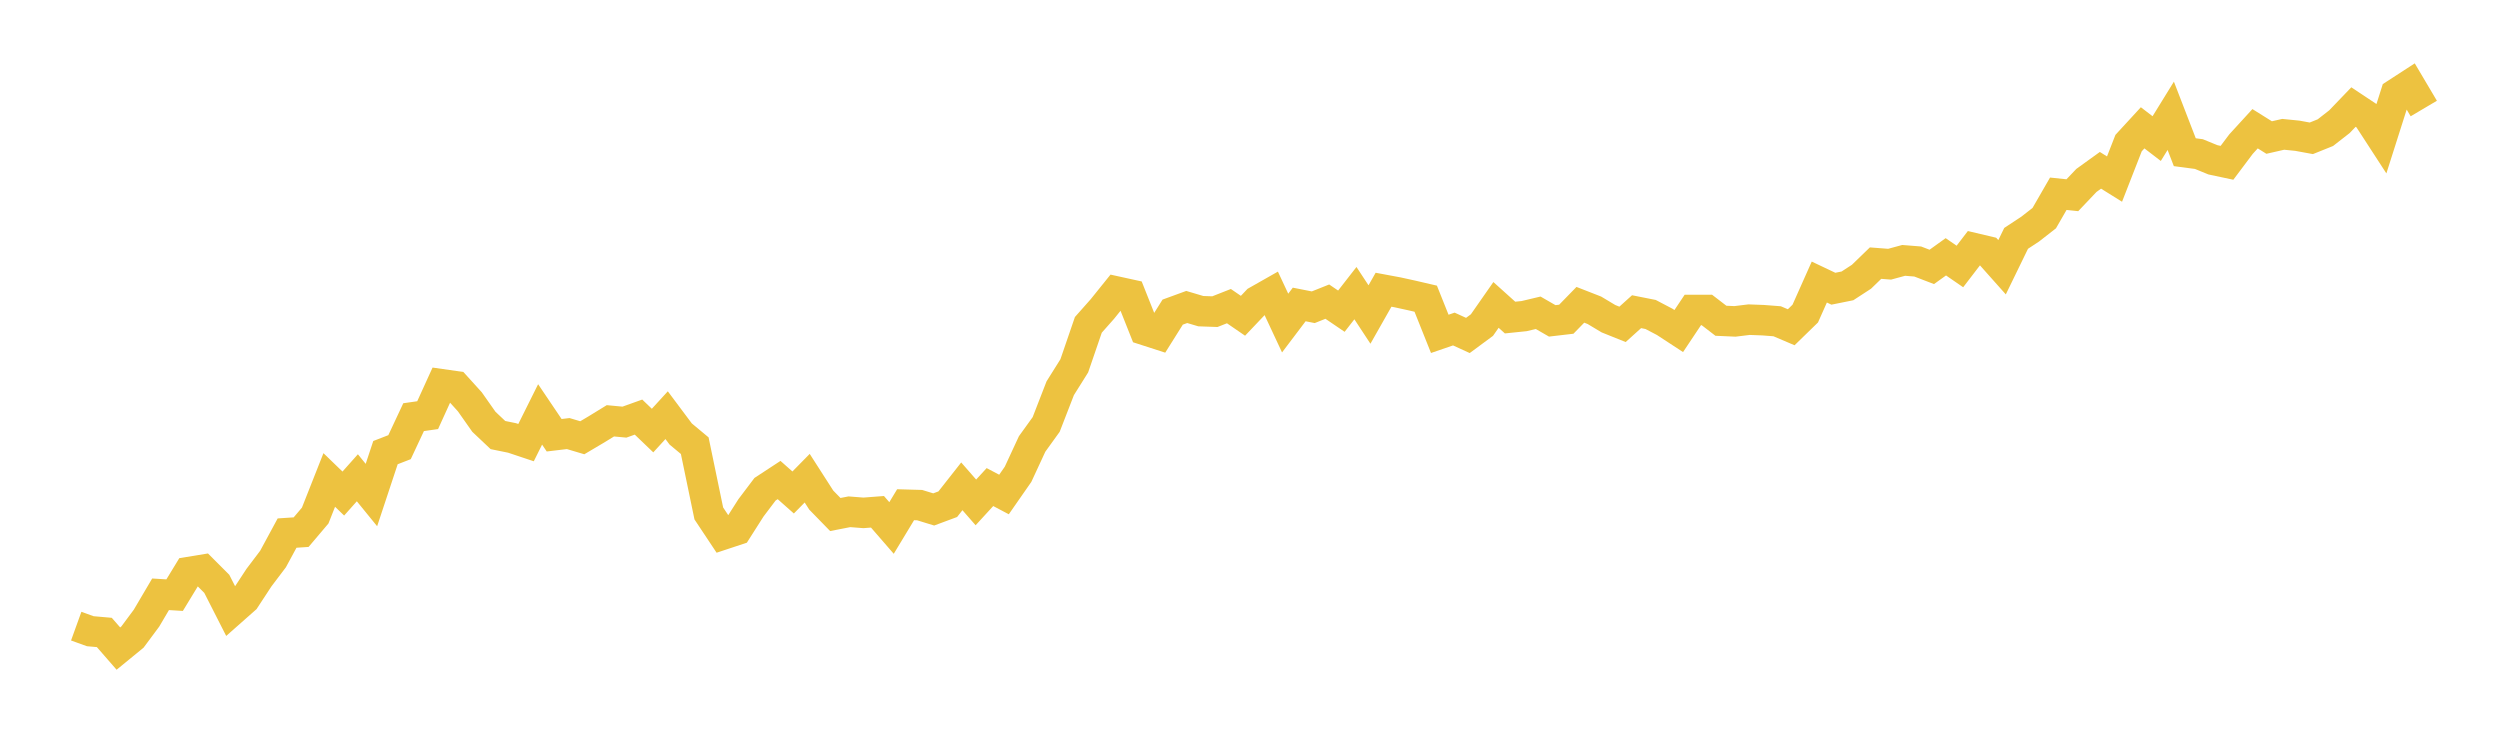 <svg width="164" height="48" xmlns="http://www.w3.org/2000/svg" xmlns:xlink="http://www.w3.org/1999/xlink"><path fill="none" stroke="rgb(237,194,64)" stroke-width="2" d="M5,41.075L5.922,41.408L6.844,41.489L7.766,42.547L8.689,41.791L9.611,40.55L10.533,38.985L11.455,39.042L12.377,37.528L13.299,37.377L14.222,38.301L15.144,40.113L16.066,39.298L16.988,37.892L17.91,36.673L18.832,34.97L19.754,34.909L20.677,33.82L21.599,31.486L22.521,32.377L23.443,31.342L24.365,32.475L25.287,29.692L26.21,29.334L27.132,27.366L28.054,27.234L28.976,25.208L29.898,25.34L30.82,26.357L31.743,27.669L32.665,28.54L33.587,28.728L34.509,29.036L35.431,27.185L36.353,28.552L37.275,28.442L38.198,28.717L39.12,28.171L40.042,27.605L40.964,27.692L41.886,27.361L42.808,28.245L43.731,27.236L44.653,28.469L45.575,29.237L46.497,33.681L47.419,35.069L48.341,34.764L49.263,33.316L50.186,32.094L51.108,31.49L52.03,32.307L52.952,31.369L53.874,32.806L54.796,33.752L55.719,33.572L56.641,33.644L57.563,33.574L58.485,34.636L59.407,33.11L60.329,33.136L61.251,33.419L62.174,33.076L63.096,31.903L64.018,32.958L64.94,31.952L65.862,32.439L66.784,31.115L67.707,29.124L68.629,27.845L69.551,25.468L70.473,23.998L71.395,21.311L72.317,20.271L73.24,19.124L74.162,19.326L75.084,21.646L76.006,21.944L76.928,20.475L77.85,20.138L78.772,20.412L79.695,20.445L80.617,20.082L81.539,20.715L82.461,19.744L83.383,19.221L84.305,21.193L85.228,19.973L86.15,20.155L87.072,19.787L87.994,20.414L88.916,19.23L89.838,20.632L90.76,19.006L91.683,19.178L92.605,19.38L93.527,19.594L94.449,21.901L95.371,21.584L96.293,22.006L97.216,21.324L98.138,20.003L99.06,20.832L99.982,20.737L100.904,20.518L101.826,21.049L102.749,20.941L103.671,19.995L104.593,20.355L105.515,20.907L106.437,21.278L107.359,20.447L108.281,20.63L109.204,21.114L110.126,21.717L111.048,20.335L111.97,20.333L112.892,21.042L113.814,21.083L114.737,20.97L115.659,21.004L116.581,21.075L117.503,21.468L118.425,20.571L119.347,18.502L120.269,18.94L121.192,18.754L122.114,18.154L123.036,17.261L123.958,17.332L124.88,17.081L125.802,17.155L126.725,17.509L127.647,16.846L128.569,17.481L129.491,16.278L130.413,16.496L131.335,17.532L132.257,15.637L133.18,15.029L134.102,14.31L135.024,12.71L135.946,12.807L136.868,11.837L137.79,11.172L138.713,11.748L139.635,9.387L140.557,8.385L141.479,9.092L142.401,7.597L143.323,9.985L144.246,10.107L145.168,10.484L146.09,10.68L147.012,9.452L147.934,8.445L148.856,9.022L149.778,8.812L150.701,8.904L151.623,9.073L152.545,8.702L153.467,7.983L154.389,7.023L155.311,7.636L156.234,9.058L157.156,6.16L158.078,5.562L159,7.119"></path></svg>